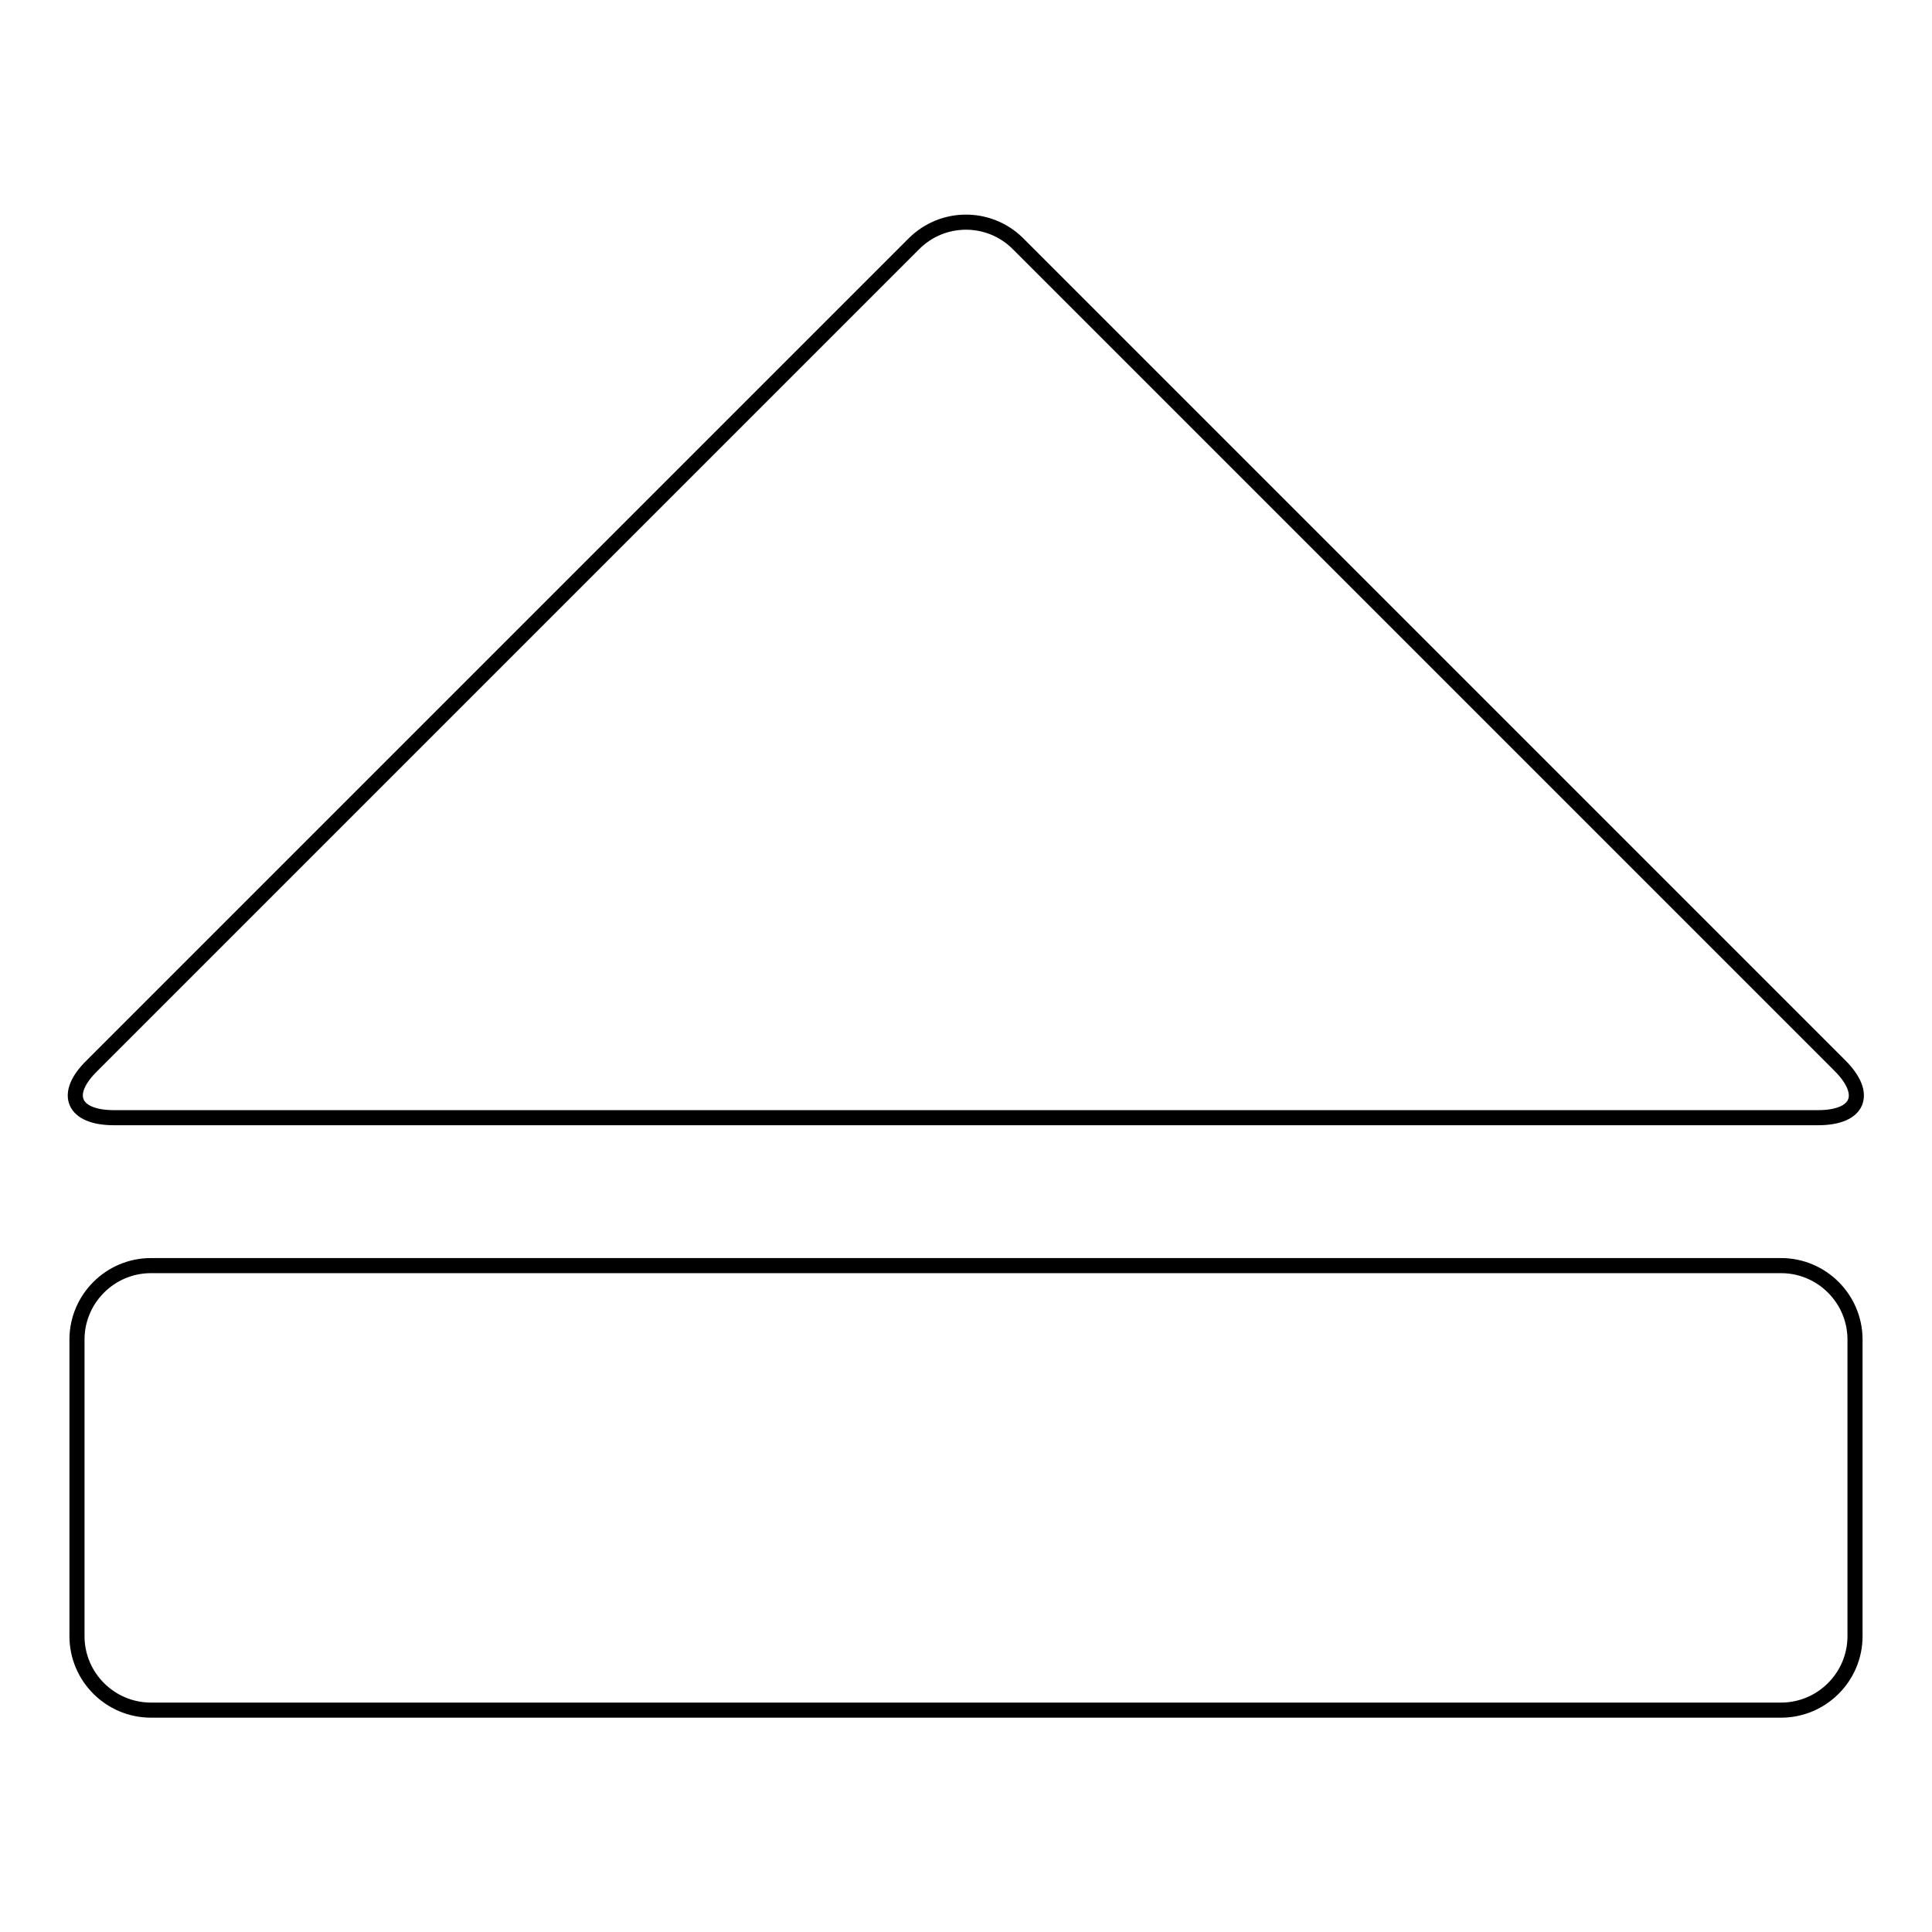 <?xml version="1.0" encoding="utf-8"?>
<!-- Svg Vector Icons : http://www.onlinewebfonts.com/icon -->
<!DOCTYPE svg PUBLIC "-//W3C//DTD SVG 1.1//EN" "http://www.w3.org/Graphics/SVG/1.1/DTD/svg11.dtd">
<svg version="1.1" xmlns="http://www.w3.org/2000/svg" xmlns:xlink="http://www.w3.org/1999/xlink" x="0px" y="0px" viewBox="0 0 256 256" enable-background="new 0 0 256 256" xml:space="preserve">
<g> <path stroke-width="2" fill-opacity="0" stroke="#000000"  d="M12.2,141.2L121.1,32.3c3.8-3.8,9.9-3.8,13.7-0.1c0,0,0,0,0.1,0.1l108.9,108.9c3.8,3.8,2.5,6.9-2.9,6.9 H15.1C9.7,148.1,8.3,145,12.2,141.2z M236,226.6H20c-5.4,0-9.8-4.4-9.8-9.8v-39.3c0-5.4,4.4-9.8,9.8-9.8h216c5.4,0,9.8,4.4,9.8,9.8 v39.3C245.8,222.2,241.4,226.6,236,226.6z"/></g>
</svg>